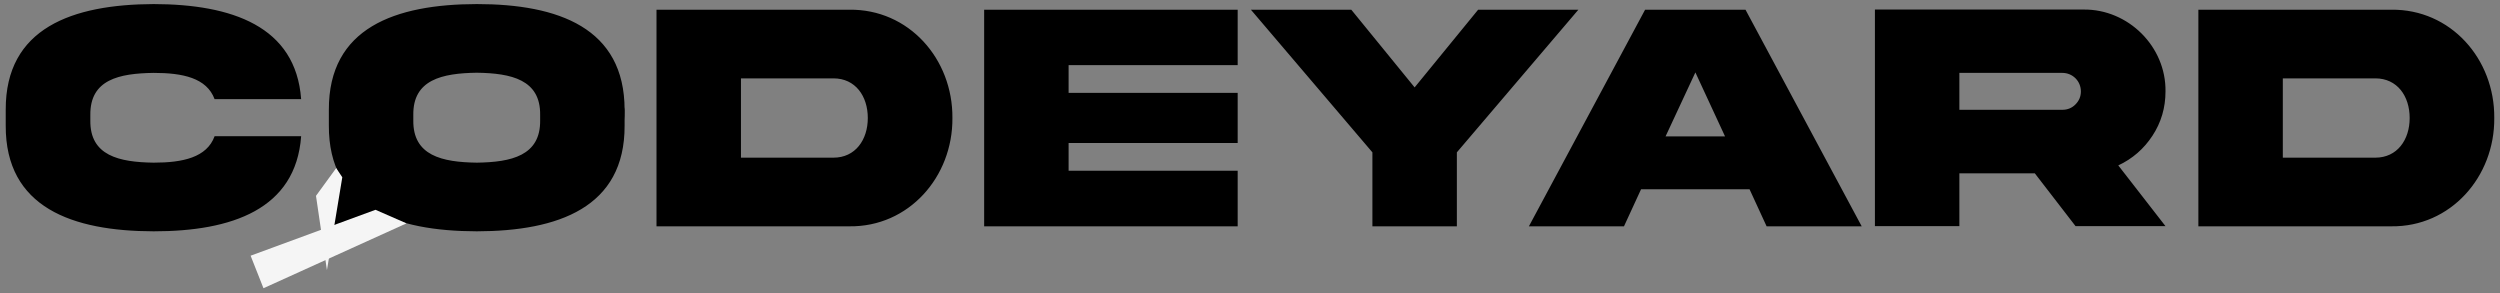 <svg width="409" height="48" viewBox="0 0 409 48" fill="none" xmlns="http://www.w3.org/2000/svg">
<rect x="0" y="0" width="409" height="48" fill="#808080" stroke="none"/>
<path d="M35.108 22.287H49.267C48.397 34.258 37.903 37.844 25.141 37.844C11.852 37.817 0.883 33.968 0.936 20.547V17.963C0.883 4.568 11.852 0.719 25.141 0.666C37.903 0.692 48.397 4.278 49.267 16.223H35.108C33.816 12.742 29.887 11.925 25.141 11.925C19.498 12.004 14.7 13.006 14.779 18.833V19.703C14.7 25.477 19.498 26.532 25.141 26.611C29.887 26.611 33.842 25.768 35.108 22.287ZM78.006 0.666C91.348 0.666 102.185 4.568 102.185 17.963V20.547C102.238 33.941 91.322 37.817 78.006 37.844C64.664 37.817 53.748 33.941 53.801 20.547V17.963C53.748 4.542 64.664 0.692 78.006 0.666ZM88.368 19.677V18.807C88.448 13.032 83.649 11.977 78.006 11.898C72.337 11.977 67.538 13.032 67.617 18.807V19.677C67.538 25.477 72.337 26.532 78.006 26.611C83.649 26.532 88.448 25.477 88.368 19.677ZM141.972 19.308C141.972 15.722 139.942 12.821 136.356 12.821H121.221V25.794H136.356C139.942 25.794 141.972 22.867 141.972 19.308ZM107.404 1.589H138.94C148.669 1.457 155.894 9.631 155.815 19.308C155.894 28.932 148.669 37.158 138.94 37.026H107.404V1.589ZM161.008 37.026V1.589H202.483V10.659H174.824V15.194H202.483V23.395H174.824V27.93H202.483V37.026H161.008ZM221.071 1.589L231.434 14.298L241.822 1.589H258.223L238.342 24.924V37.026H224.525V24.924L204.645 1.589H221.071ZM277.364 11.846L272.486 22.314H282.216L277.364 11.846ZM250.127 37.026L269.138 1.589H285.564L304.575 37.026H289.018L286.224 30.962H268.478L265.683 37.026H250.127ZM306.736 1.562H340.882C348.185 1.483 354.382 7.627 354.276 14.957C354.276 17.62 353.564 20.046 352.14 22.208C350.743 24.344 348.871 25.979 346.551 27.06L354.276 37H339.563L332.892 28.352H320.553V37H306.736V1.562ZM337.401 11.925H320.553V17.963H337.401C338.245 17.963 338.957 17.673 339.537 17.093C340.143 16.486 340.433 15.774 340.433 14.957C340.433 13.27 339.089 11.925 337.401 11.925ZM394.221 19.308C394.221 15.722 392.191 12.821 388.605 12.821H373.47V25.794H388.605C392.191 25.794 394.221 22.867 394.221 19.308ZM359.654 1.589H391.189C400.919 1.457 408.143 9.631 408.064 19.308C408.143 28.932 400.919 37.158 391.189 37.026H359.654V1.589Z" fill="black"/>
<g clip-path="url(#clip0_0_1)">
<path d="M78.864 5.101C75.852 5.065 72.876 5.529 70.179 6.456C66.946 7.554 64.219 9.266 62.303 11.399C60.387 13.532 59.358 16.002 59.331 18.533C59.301 20.649 59.984 22.744 61.322 24.647L56.894 33.742L69.93 30.828C72.608 31.81 75.574 32.335 78.585 32.36C82.186 32.396 85.723 31.726 88.799 30.426C91.875 29.127 94.37 27.248 96.002 25.001C97.379 23.125 98.104 21.045 98.118 18.928L98.126 18.127C97.898 14.782 95.923 11.605 92.579 9.204C89.236 6.802 84.758 5.346 80.004 5.113L78.864 5.101Z" stroke="black" stroke-width="8" stroke-linecap="round" stroke-linejoin="round"/>
</g>
<path d="M78.864 5.101C75.852 5.065 72.876 5.529 70.179 6.456C66.946 7.554 64.219 9.266 62.303 11.399C60.387 13.532 59.358 16.002 59.331 18.533C59.301 20.649 59.984 22.744 61.322 24.647L56.894 33.742L69.93 30.828C72.608 31.81 75.574 32.335 78.585 32.36C82.186 32.396 85.723 31.726 88.799 30.426C91.875 29.127 94.37 27.248 96.002 25.001C97.379 23.125 98.104 21.045 98.118 18.928L98.126 18.127C97.898 14.782 95.923 11.605 92.579 9.204C89.236 6.802 84.758 5.346 80.004 5.113L78.864 5.101Z" stroke="black" stroke-width="8" stroke-linecap="round" stroke-linejoin="round"/>
<path d="M61.43 34.322L41 41.832L43.103 47.154L66.5 36.541L61.43 34.322Z" fill="#F5F5F5"/>
<path d="M56 29L53.487 44.199L51.696 32.039L55 27.5L56 29Z" fill="#F5F5F5"/>
<defs>
<clipPath id="clip0_0_1">
<rect width="38.484" height="54.761" fill="white" transform="matrix(0.01 -1 -1 -0.01 104.758 39.041)"/>
</clipPath>
</defs>
</svg>
